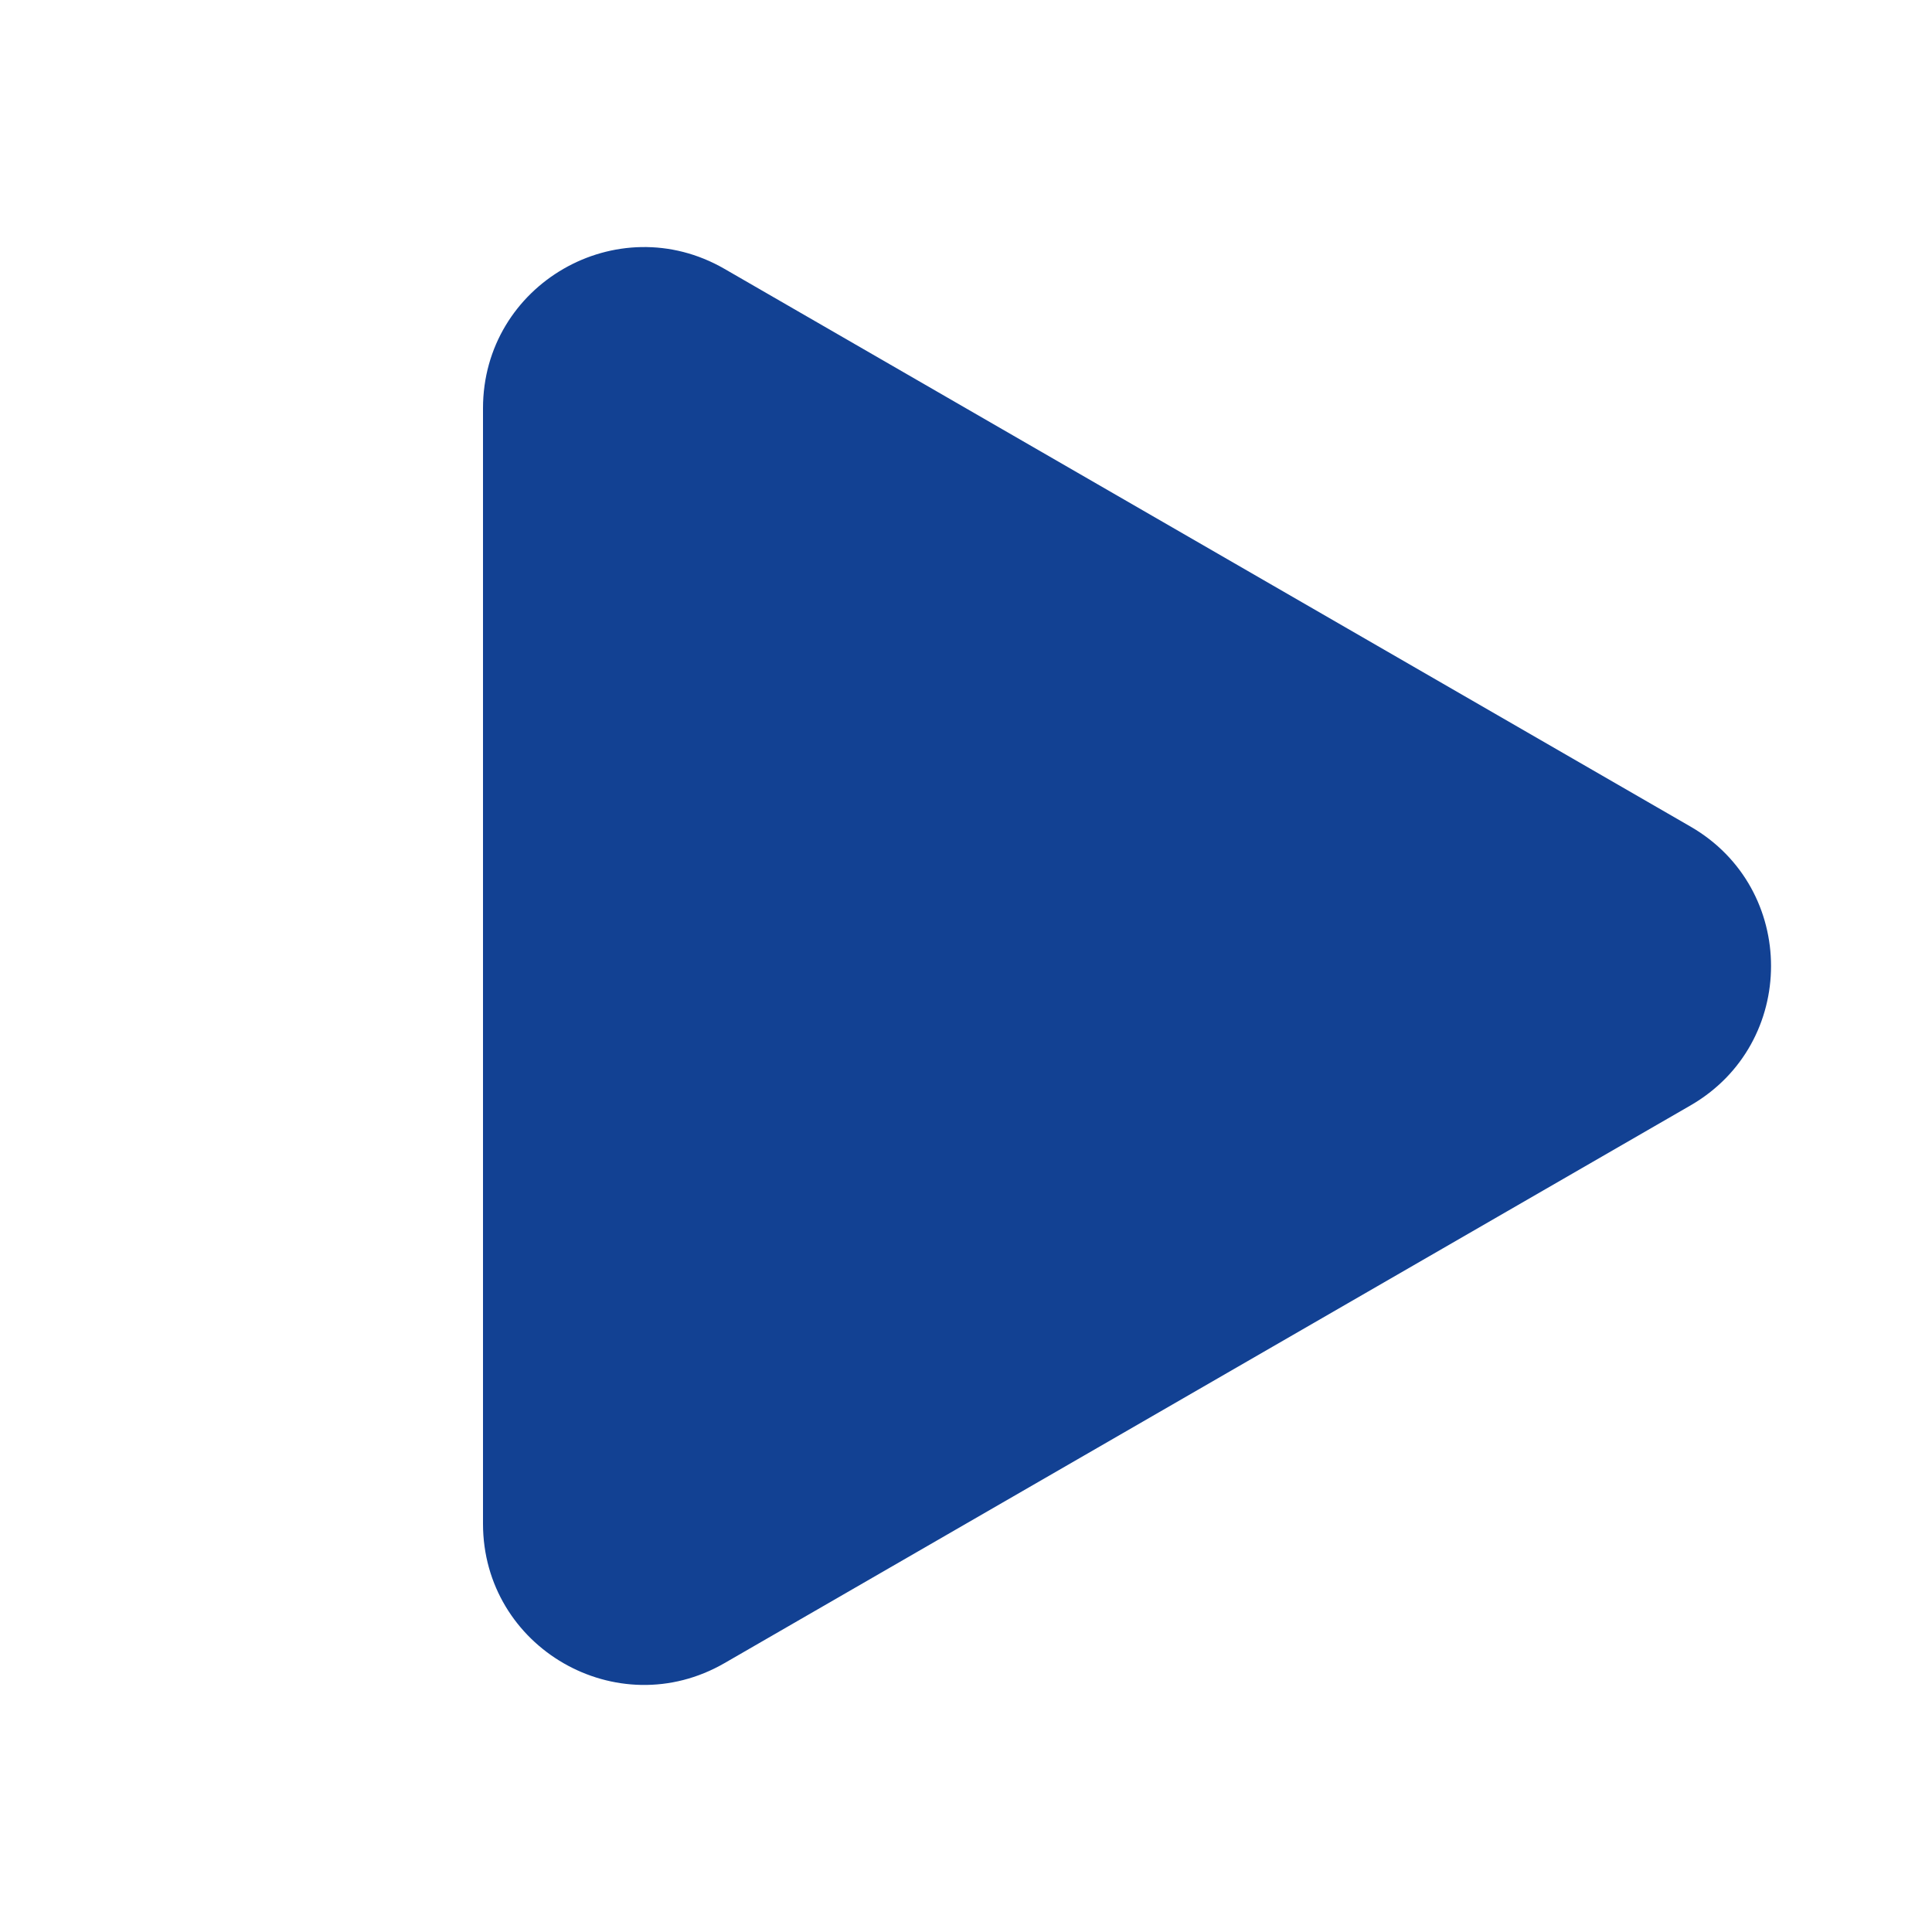 <?xml version="1.0" encoding="UTF-8"?> <svg xmlns="http://www.w3.org/2000/svg" width="12" height="12" viewBox="0 0 12 12" fill="none"><path d="M10.5 5.134C11.167 5.519 11.167 6.481 10.5 6.866L4.5 10.33C3.833 10.715 3 10.234 3 9.464L3 2.536C3 1.766 3.833 1.285 4.5 1.67L10.5 5.134Z" fill="#124193"></path></svg> 